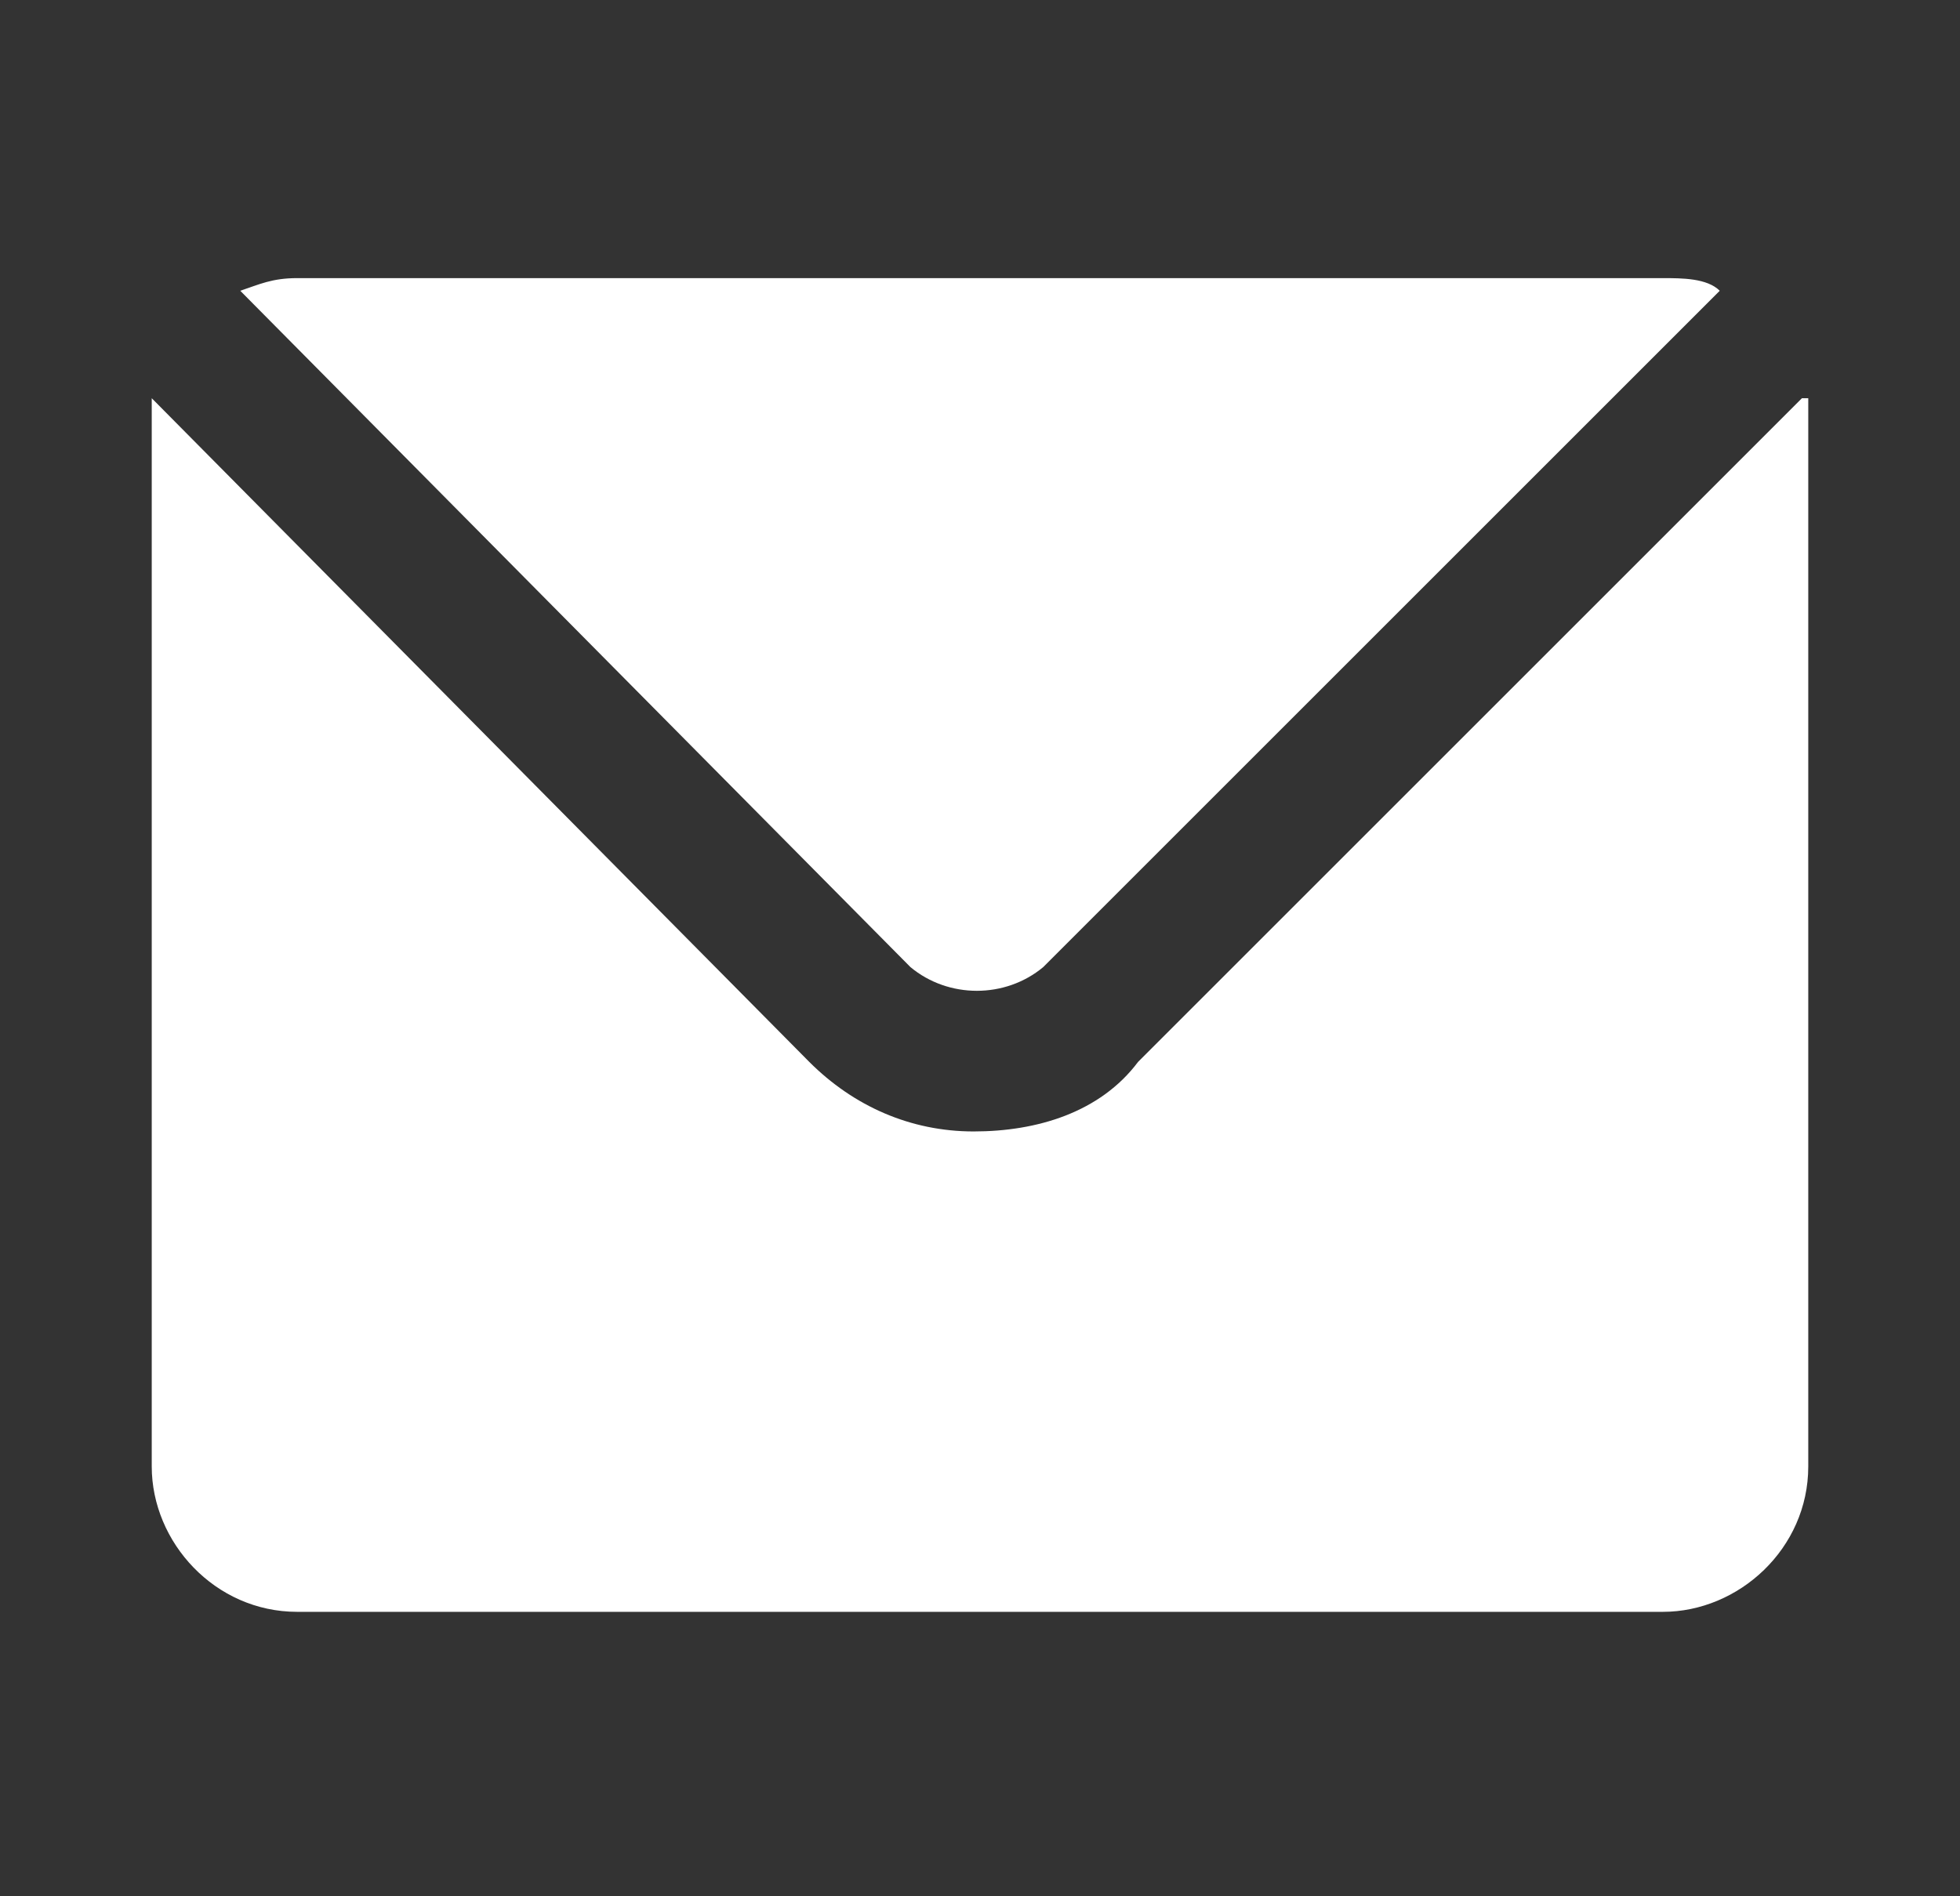 <?xml version="1.0" encoding="UTF-8"?>
<svg id="Layer_1" xmlns="http://www.w3.org/2000/svg" width="31" height="30" version="1.1" viewBox="0 0 31 30">
  <rect x="0" y="0" width="31" height="30" fill="#333333" stroke="none"/>
  <!-- Generator: Adobe Illustrator 29.5.1, SVG Export Plug-In . SVG Version: 2.1.0 Build 141)  -->
  <defs>
    <style>
      .st0 {
        fill: #fff;
      }

      .st1 {
        fill: #5bffa2;
      }

      .st2 {
        display: none;
      }
    </style>
  </defs>
  <g class="st2">
    <path class="st1" d="M162.1,6.5l-7.9,6.9c-.4.4-.7,1-.7,1.6s.3,1.2.7,1.6l7.7,6.8s.1.1.2.2c.1-.3.2-.6.2-.9V7.4c0-.3,0-.6-.2-.9h0Z"/>
    <path class="st1" d="M161.2,24.6s-.2,0-.2-.1l-7.7-6.8c-.8-.7-1.2-1.7-1.2-2.7s.4-2,1.2-2.7l7.9-6.9h0c-.4-.2-.8-.3-1.2-.3h-10.7c-1.3,0-2.4,1.1-2.4,2.4v15.3c0,1.3,1.1,2.4,2.4,2.4h10.7c.5,0,.9-.1,1.3-.4v-.2h-.1Z"/>
  </g>
  <g>
    <path class="st0" d="M27.2,4.6l-10.7,10.7c-.6.5-1.5.5-2.1,0L3.8,4.6c.3-.1.5-.2.9-.2h21.6c.3,0,.7,0,.9.2Z"/>
    <path class="st0" d="M28.6,6.3v16.9c0,1.3-1.1,2.3-2.3,2.3H4.7c-1.3,0-2.3-1.1-2.3-2.3V6.3l10.4,10.5c.7.7,1.6,1.1,2.6,1.1s2-.3,2.6-1.1l10.5-10.5Z"/>
  </g>
</svg>